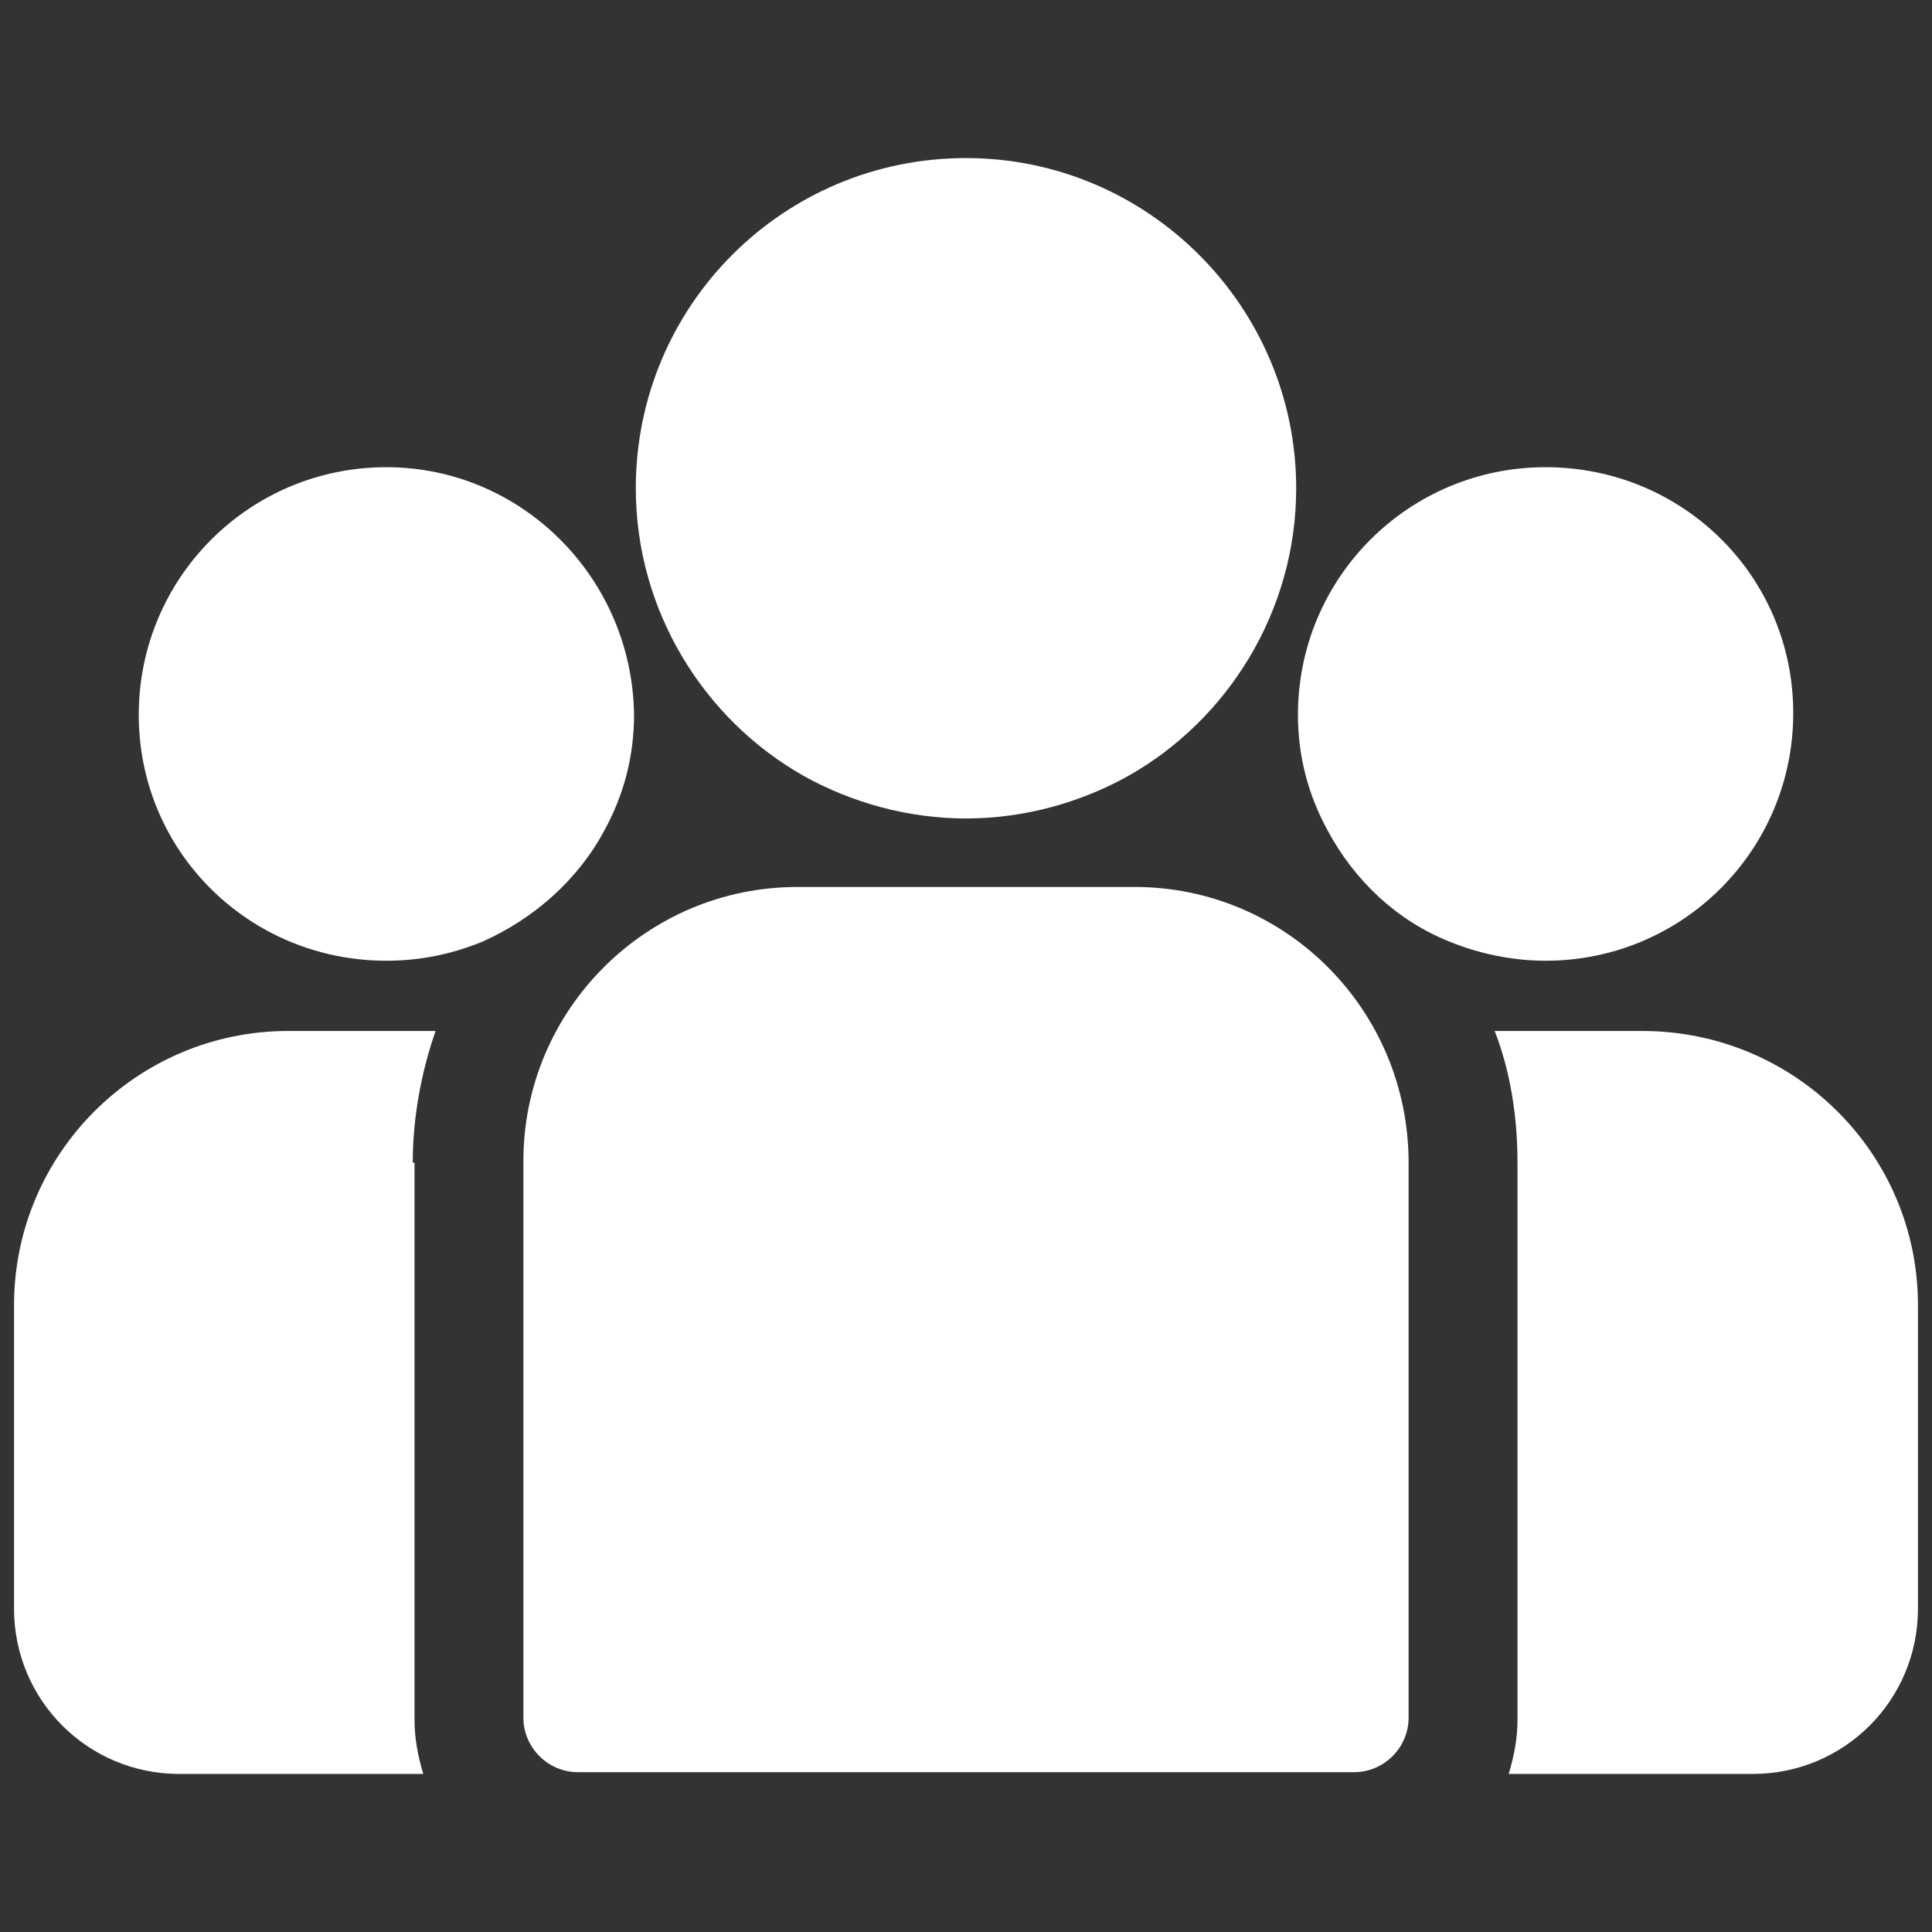 <?xml version="1.0" encoding="utf-8"?>
<!-- Generator: Adobe Illustrator 25.2.1, SVG Export Plug-In . SVG Version: 6.00 Build 0)  -->
<svg version="1.1" id="object" xmlns="http://www.w3.org/2000/svg" xmlns:xlink="http://www.w3.org/1999/xlink" x="0px" y="0px"
	 viewBox="0 0 110 110" style="enable-background:new 0 0 110 110;" xml:space="preserve">
<rect x="0" y="0" width="110" height="110" fill="#333333" stroke="none"/>
<style type="text/css">
	.st0{fill:#FFFFFF;}
</style>
<g>
	<g>
		<g>
			<path class="st0" d="M93.5,58.7h-8.4c0.9,2.3,1.3,4.9,1.3,7.5v31.7c0,1.1-0.2,2.1-0.5,3.1h13.9c5.2,0,9.4-4.2,9.4-9.4V74.3
				C109.2,65.7,102.2,58.7,93.5,58.7z"/>
		</g>
	</g>
	<g>
		<g>
			<path class="st0" d="M23.5,66.2c0-2.6,0.5-5.2,1.3-7.5h-8.4c-8.6,0-15.6,7-15.6,15.6v17.3c0,5.2,4.2,9.4,9.4,9.4h13.9
				c-0.3-1-0.5-2-0.5-3.1V66.2z"/>
		</g>
	</g>
	<g>
		<g>
			<path class="st0" d="M64.6,50.5H45.4c-8.6,0-15.6,7-15.6,15.6v31.7c0,1.7,1.4,3.1,3.1,3.1h44.2c1.7,0,3.1-1.4,3.1-3.1V66.2
				C80.2,57.5,73.2,50.5,64.6,50.5z"/>
		</g>
	</g>
	<g>
		<g>
			<path class="st0" d="M55,9c-10.4,0-18.8,8.4-18.8,18.8c0,7,3.9,13.2,9.6,16.4c2.7,1.5,5.9,2.4,9.2,2.4s6.5-0.9,9.2-2.4
				c5.7-3.2,9.6-9.4,9.6-16.4C73.8,17.5,65.4,9,55,9z"/>
		</g>
	</g>
	<g>
		<g>
			<path class="st0" d="M22,26.6c-7.8,0-14.1,6.3-14.1,14.1S14.2,54.7,22,54.7c2,0,3.8-0.4,5.5-1.1c2.9-1.3,5.4-3.5,6.9-6.3
				c1.1-2,1.7-4.2,1.7-6.6C36,32.9,29.7,26.6,22,26.6z"/>
		</g>
	</g>
	<g>
		<g>
			<path class="st0" d="M88,26.6c-7.8,0-14.1,6.3-14.1,14.1c0,2.4,0.6,4.6,1.7,6.6c1.5,2.8,3.9,5.1,6.9,6.3c1.7,0.7,3.6,1.1,5.5,1.1
				c7.8,0,14.1-6.3,14.1-14.1S95.8,26.6,88,26.6z"/>
		</g>
	</g>
</g>
</svg>
